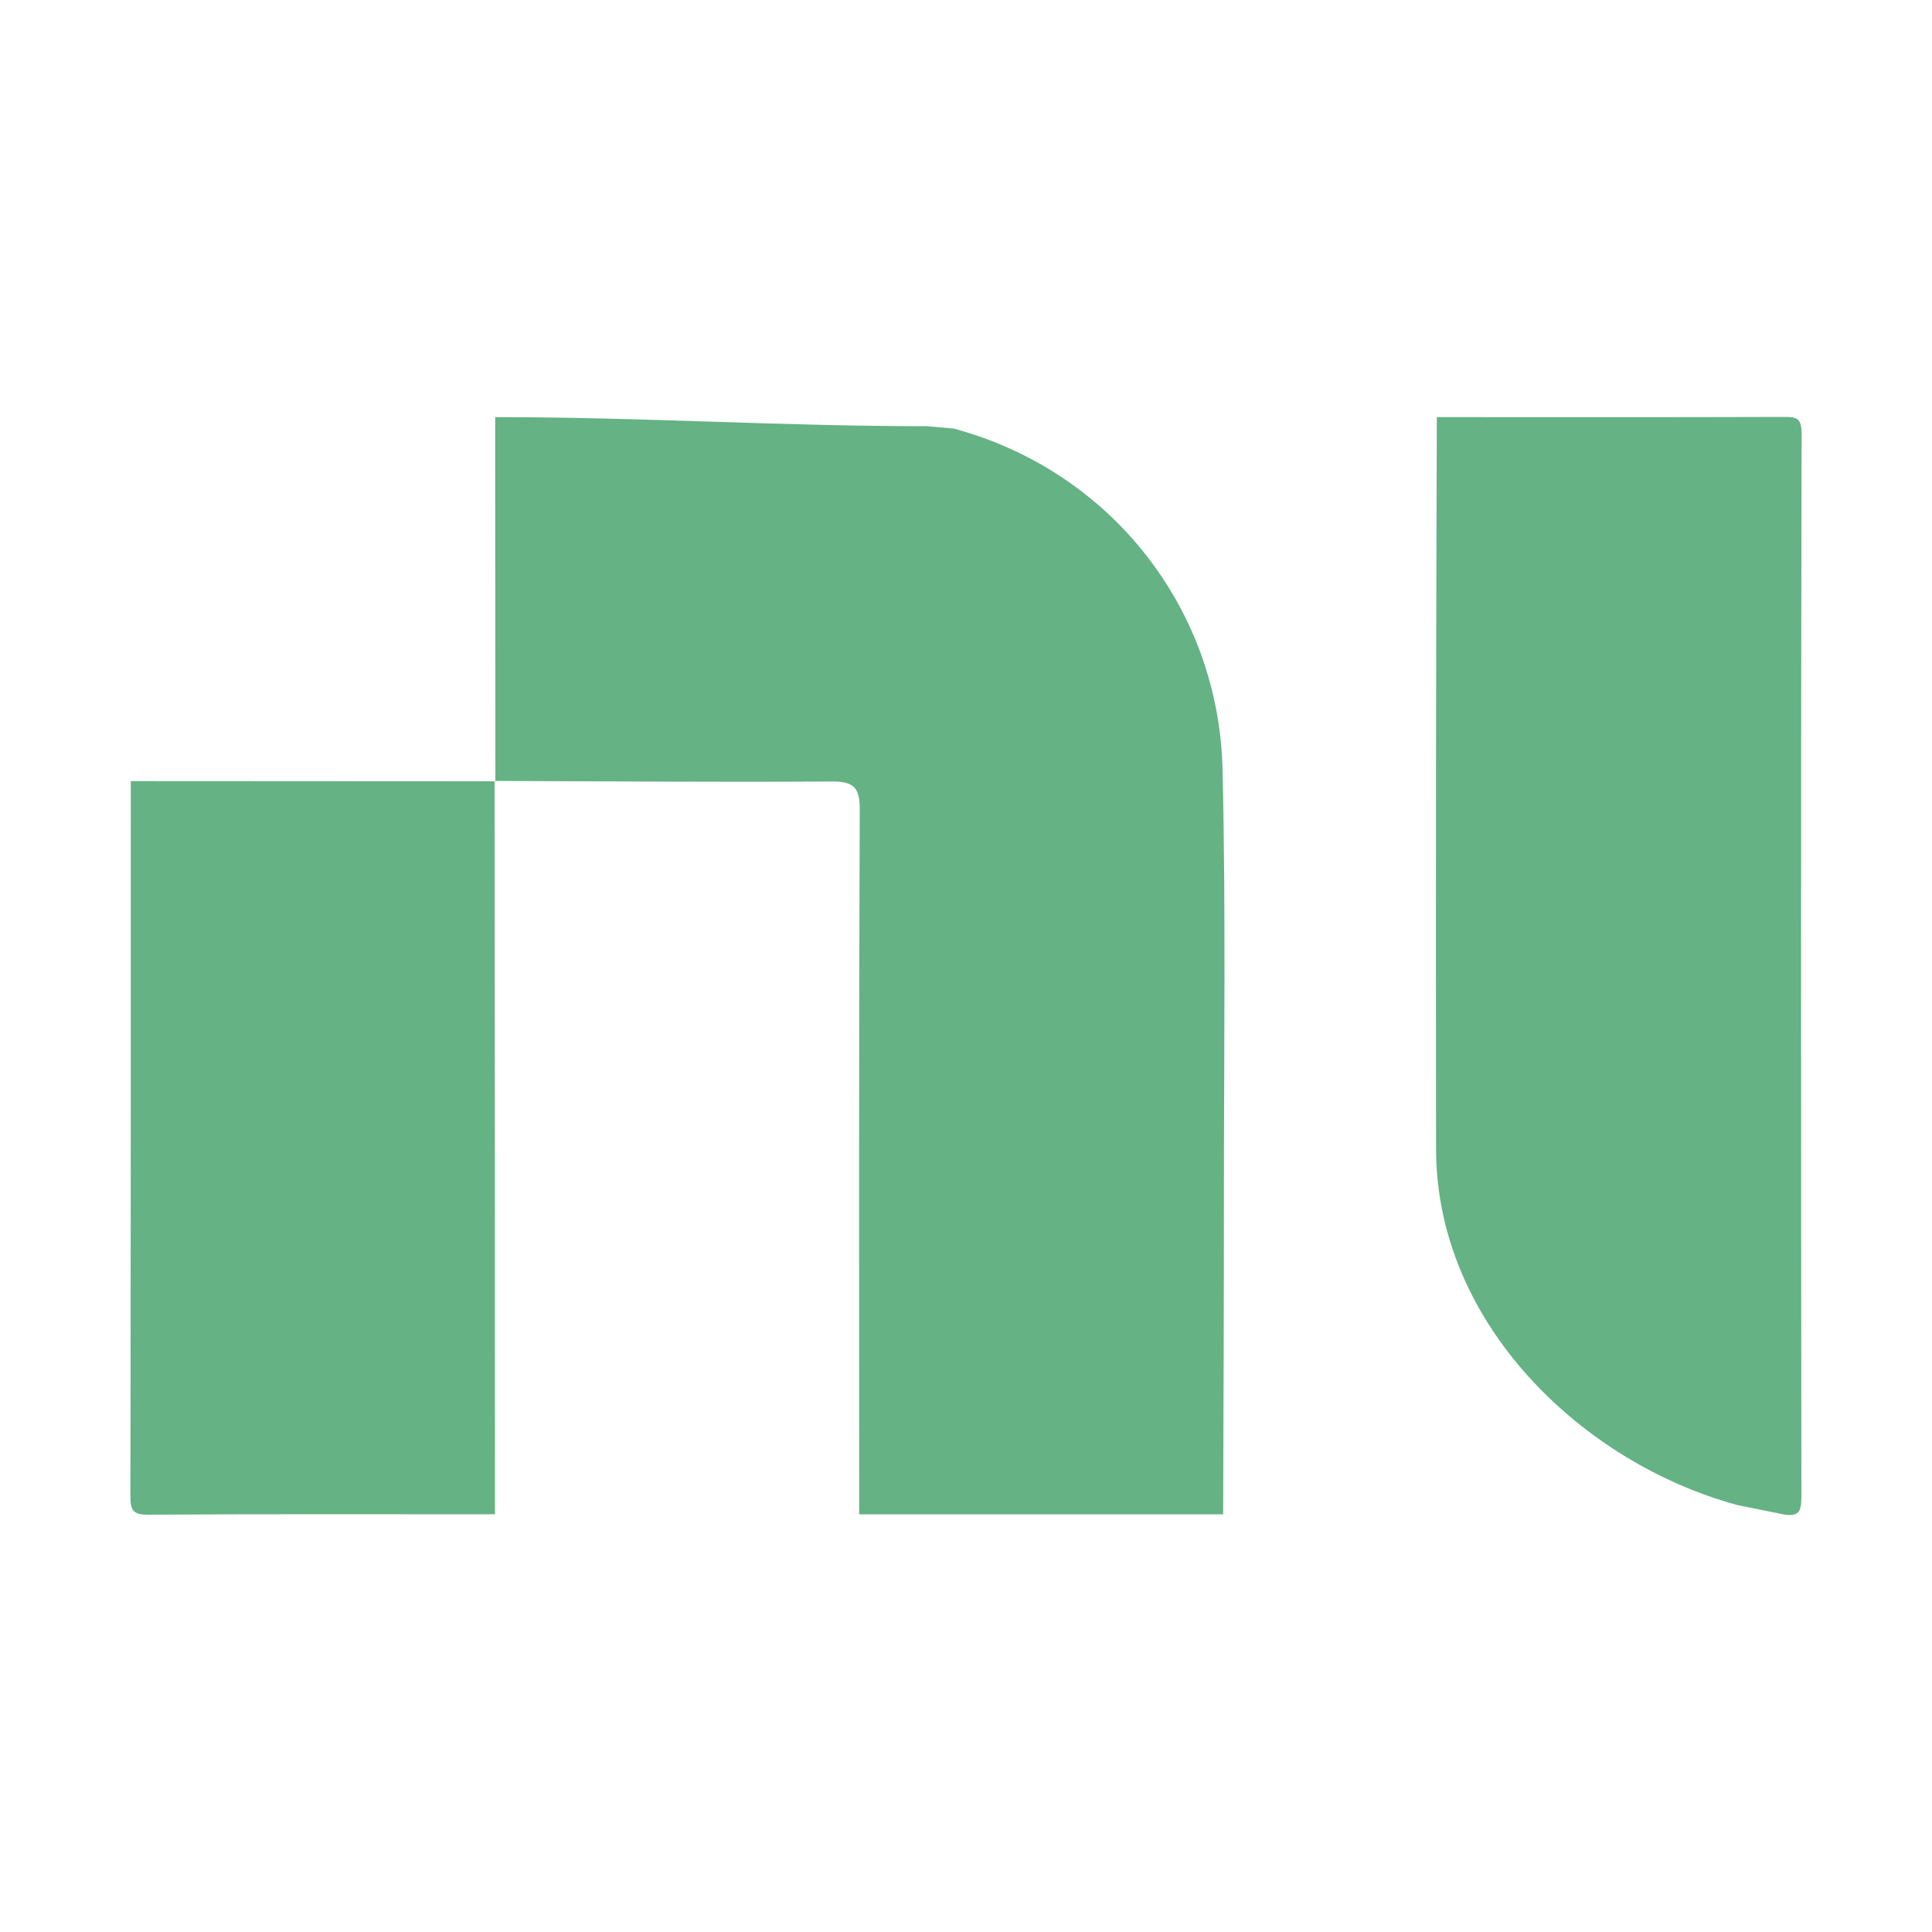 <?xml version="1.0" encoding="utf-8"?>
<!-- Generator: Adobe Illustrator 27.0.0, SVG Export Plug-In . SVG Version: 6.00 Build 0)  -->
<svg version="1.1" id="Слой_1" xmlns="http://www.w3.org/2000/svg" xmlns:xlink="http://www.w3.org/1999/xlink" x="0px" y="0px"
	 viewBox="0 0 1000 1000" style="enable-background:new 0 0 1000 1000;" xml:space="preserve">
<style type="text/css">
	.st0{fill-rule:evenodd;clip-rule:evenodd;fill:#65B284;}
</style>
<g>
	<path class="st0" d="M493.5,221.8c81.5,21.8,137.4,93.4,139.3,176.6c1.7,73.2,0.7,146.5,0.7,219.7c0,55.2-0.2,110.5-0.4,165.7
		c-62.8,0-125.6,0-188.4,0c0-121.6-0.2-243.3,0.3-364.9c0-11.7-3.4-14.4-14.6-14.4c-58.1,0.4-116.2-0.1-174.3-0.3l0.3,0.3
		c0-62.9-0.1-125.7-0.1-188.6c76.2,0,147.2,4.7,223.5,4.7"/>
	<path class="st0" d="M899.2,779c-80.2-21.8-155.8-93.9-155.9-184.2c-0.1-72.8-0.1-145.5,0-218.3c0.1-53.5,0.2-107,0.4-160.6
		c59.8,0,119.6,0.1,179.4-0.1c6.6,0,9.4,0.3,9.4,8.6c-0.4,183.5-0.3,367.1-0.1,550.6c0,7.6-1.6,10-9,8.9"/>
	<path class="st0" d="M256.2,783.8c-59.8,0-119.5-0.2-179.3,0.2c-8.4,0.1-9.4-2.5-9.4-9.9c0.2-123.3,0.2-246.5,0.2-369.8
		c62.9,0,125.7,0.1,188.6,0.1l-0.3-0.3C256.1,530.8,256.2,657.3,256.2,783.8z"/>
</g>
</svg>
